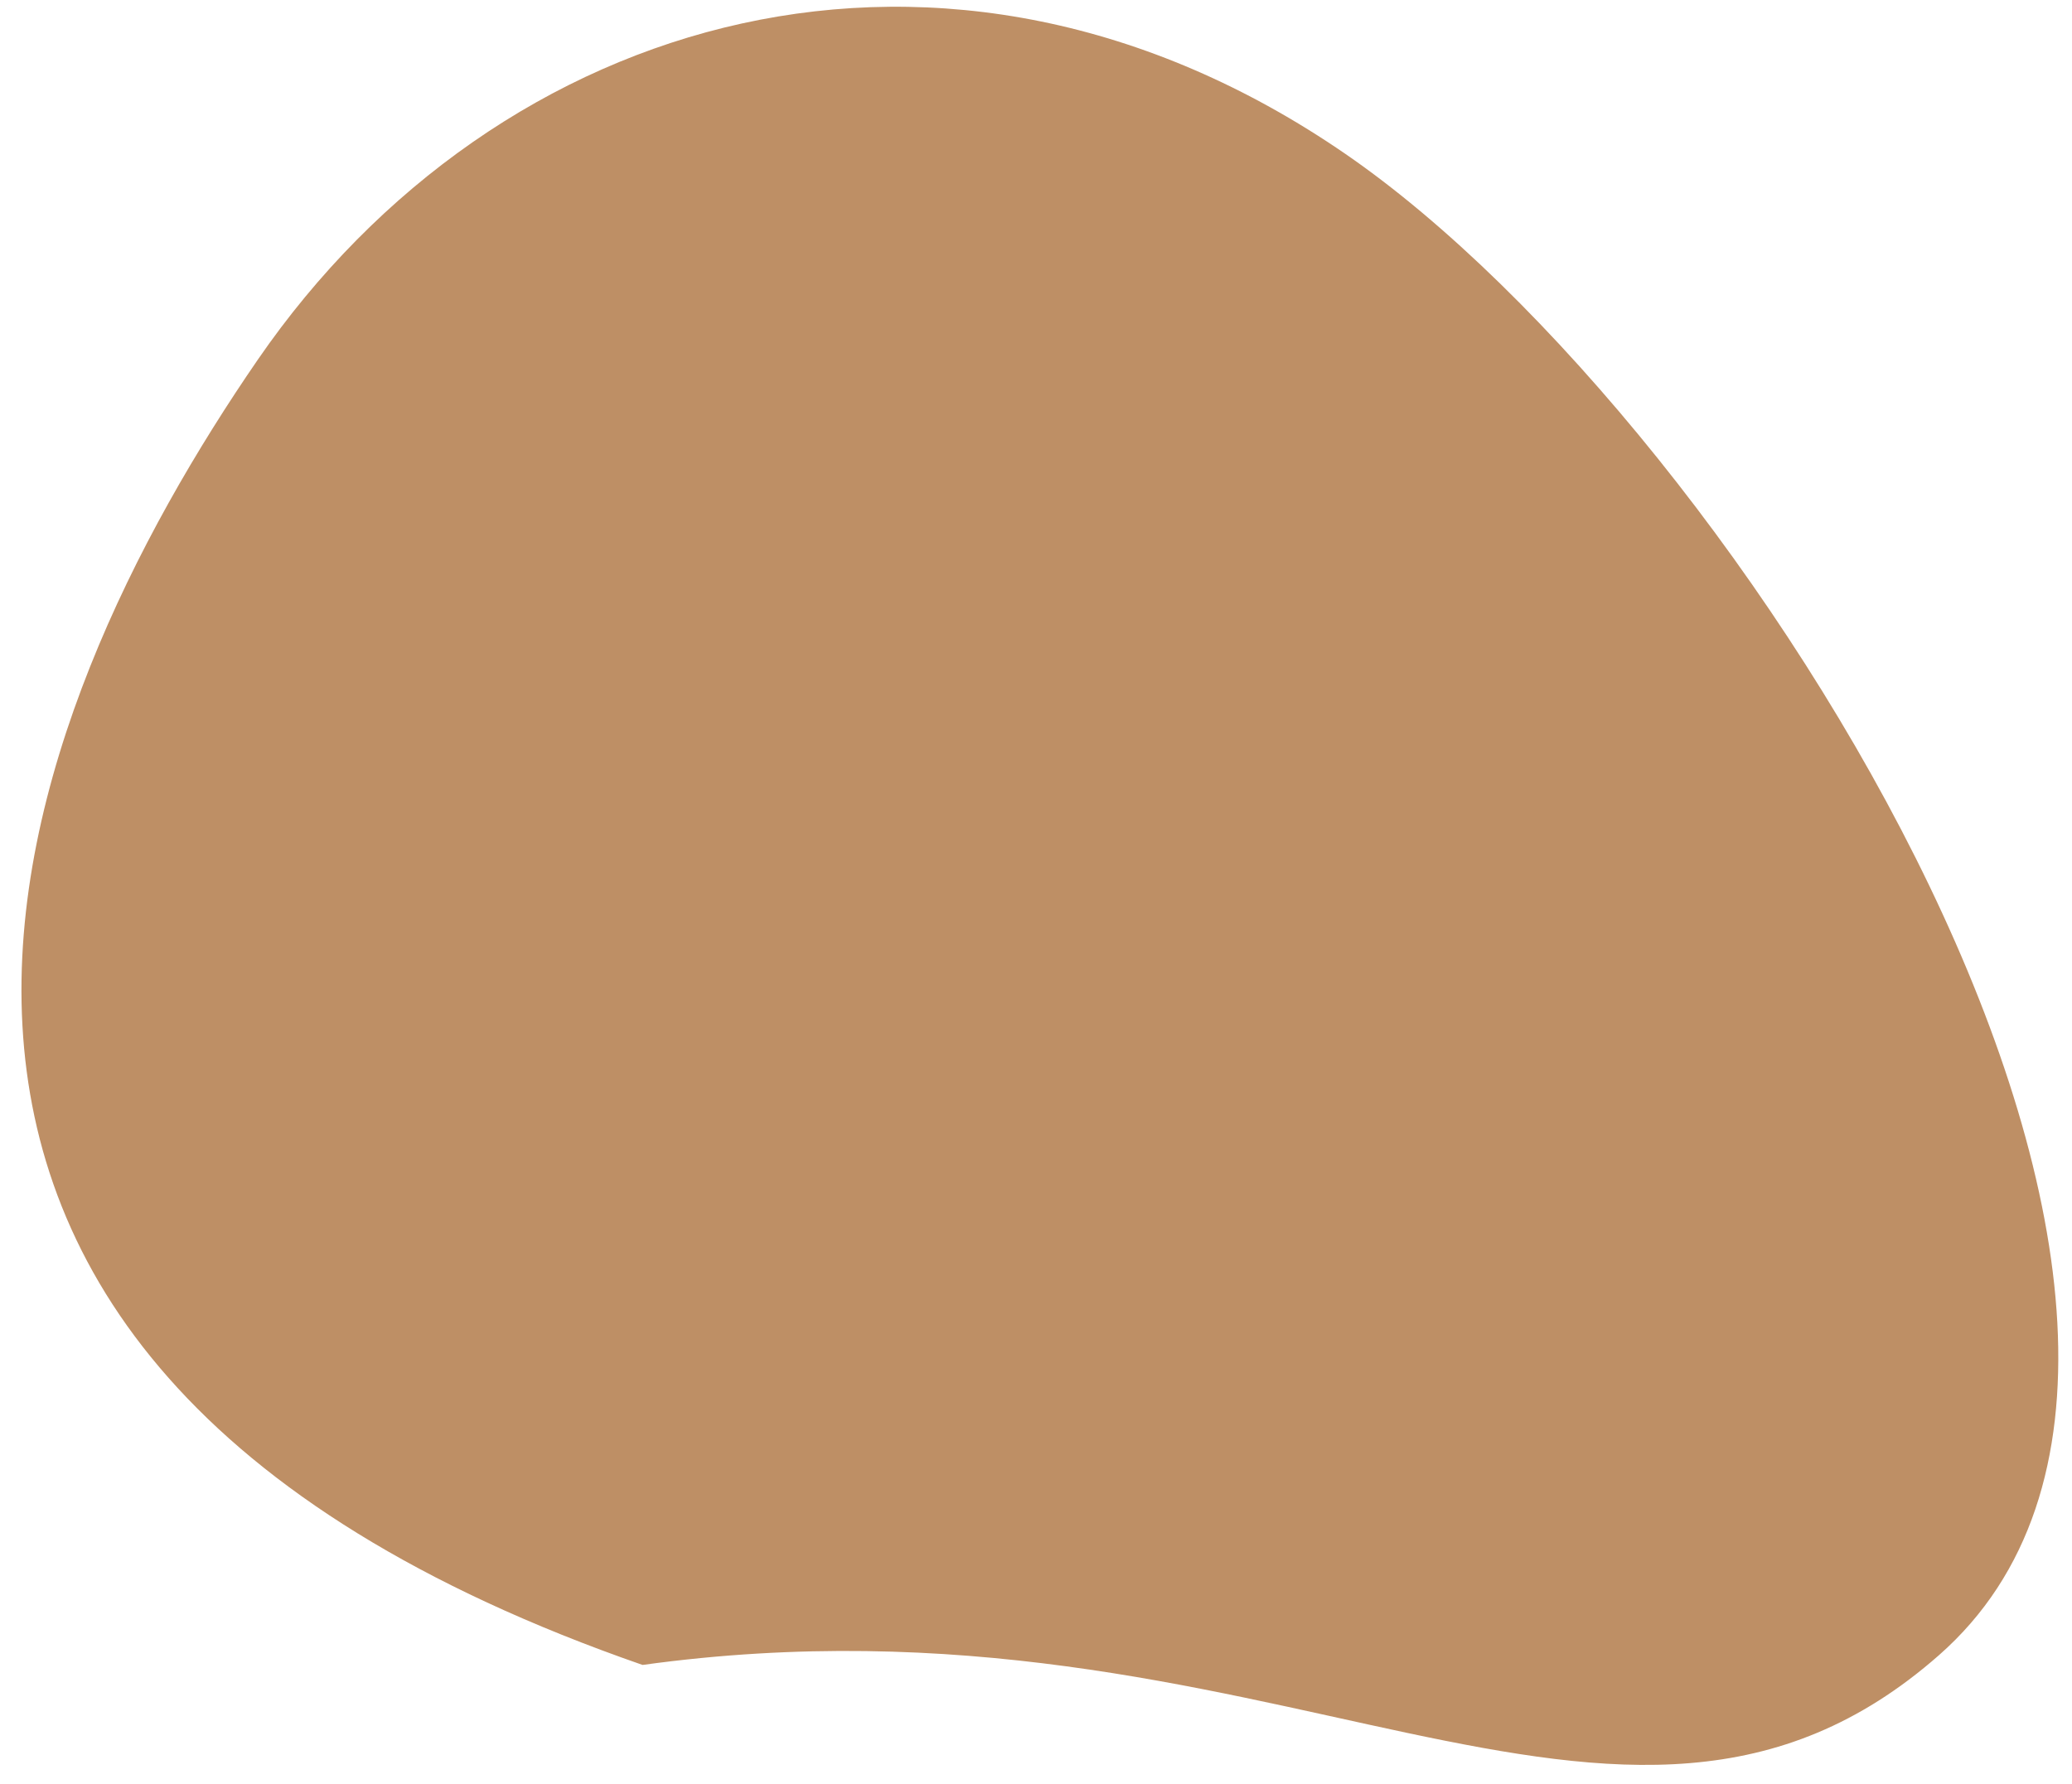<svg width="72" height="62" viewBox="0 0 72 62" fill="none" xmlns="http://www.w3.org/2000/svg">
<path d="M67.377 57.529C56.264 67.302 44.228 54.847 22.328 57.868C-8.977 46.994 0.629 24.613 8.955 12.506C17.282 0.399 32.902 -4.176 46.751 5.349C60.6 14.874 80.151 46.295 67.377 57.529Z" fill="#BE8F65"/>
</svg>
